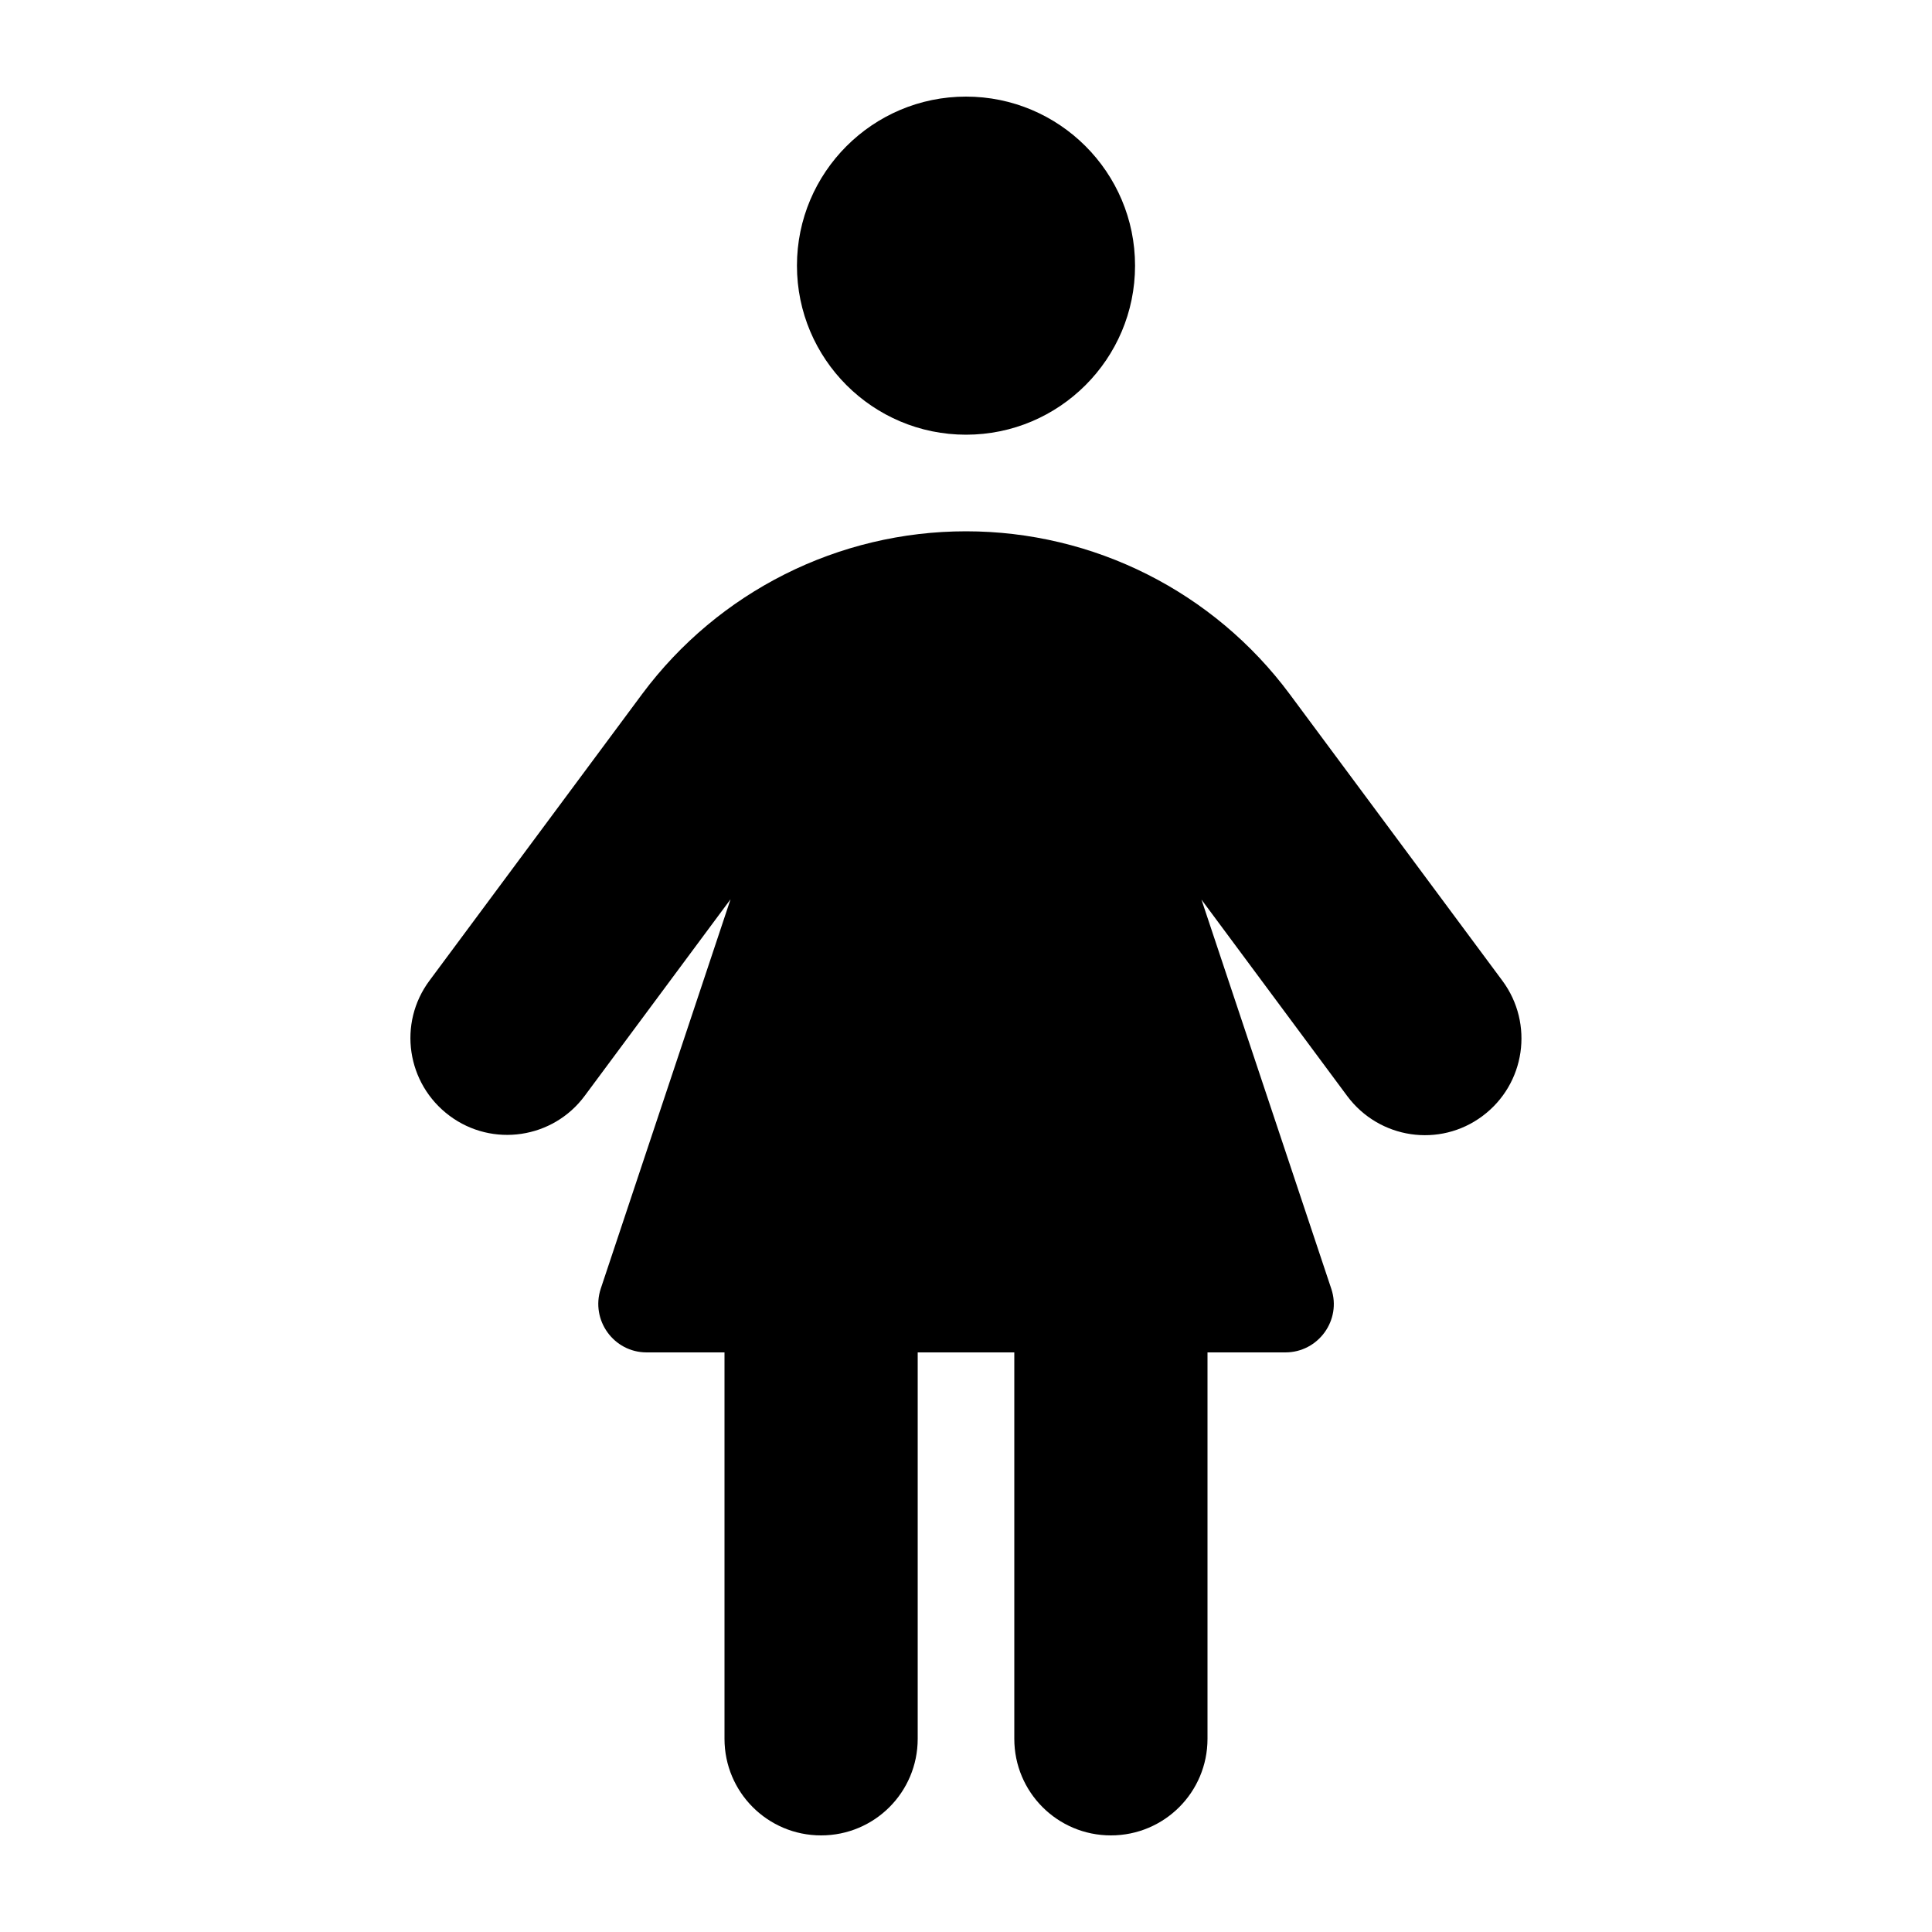 <svg xmlns="http://www.w3.org/2000/svg" viewBox="0 0 640 640"><!--!Font Awesome Free 7.0.0 by @fontawesome - https://fontawesome.com License - https://fontawesome.com/license/free Copyright 2025 Fonticons, Inc.--><path d="M264 88C264 57.1 289.1 32 320 32C350.9 32 376 57.1 376 88C376 118.9 350.9 144 320 144C289.1 144 264 118.9 264 88zM240 448L214.2 448C203.3 448 195.6 437.3 199 426.9L242 297.9L193.7 363C183.2 377.2 163.1 380.2 148.9 369.6C134.7 359 131.7 339 142.3 324.8L212.8 229.8C238 196 277.7 176 320 176C362.3 176 402 196 427.2 229.9L497.7 324.9C508.2 339.1 505.3 359.1 491.1 369.7C476.9 380.3 456.9 377.3 446.3 363.1L398 298L441 426.9C444.5 437.3 436.7 448 425.8 448L400 448L400 576C400 593.7 385.7 608 368 608C350.3 608 336 593.7 336 576L336 448L304 448L304 576C304 593.7 289.7 608 272 608C254.3 608 240 593.7 240 576L240 448z"/></svg>